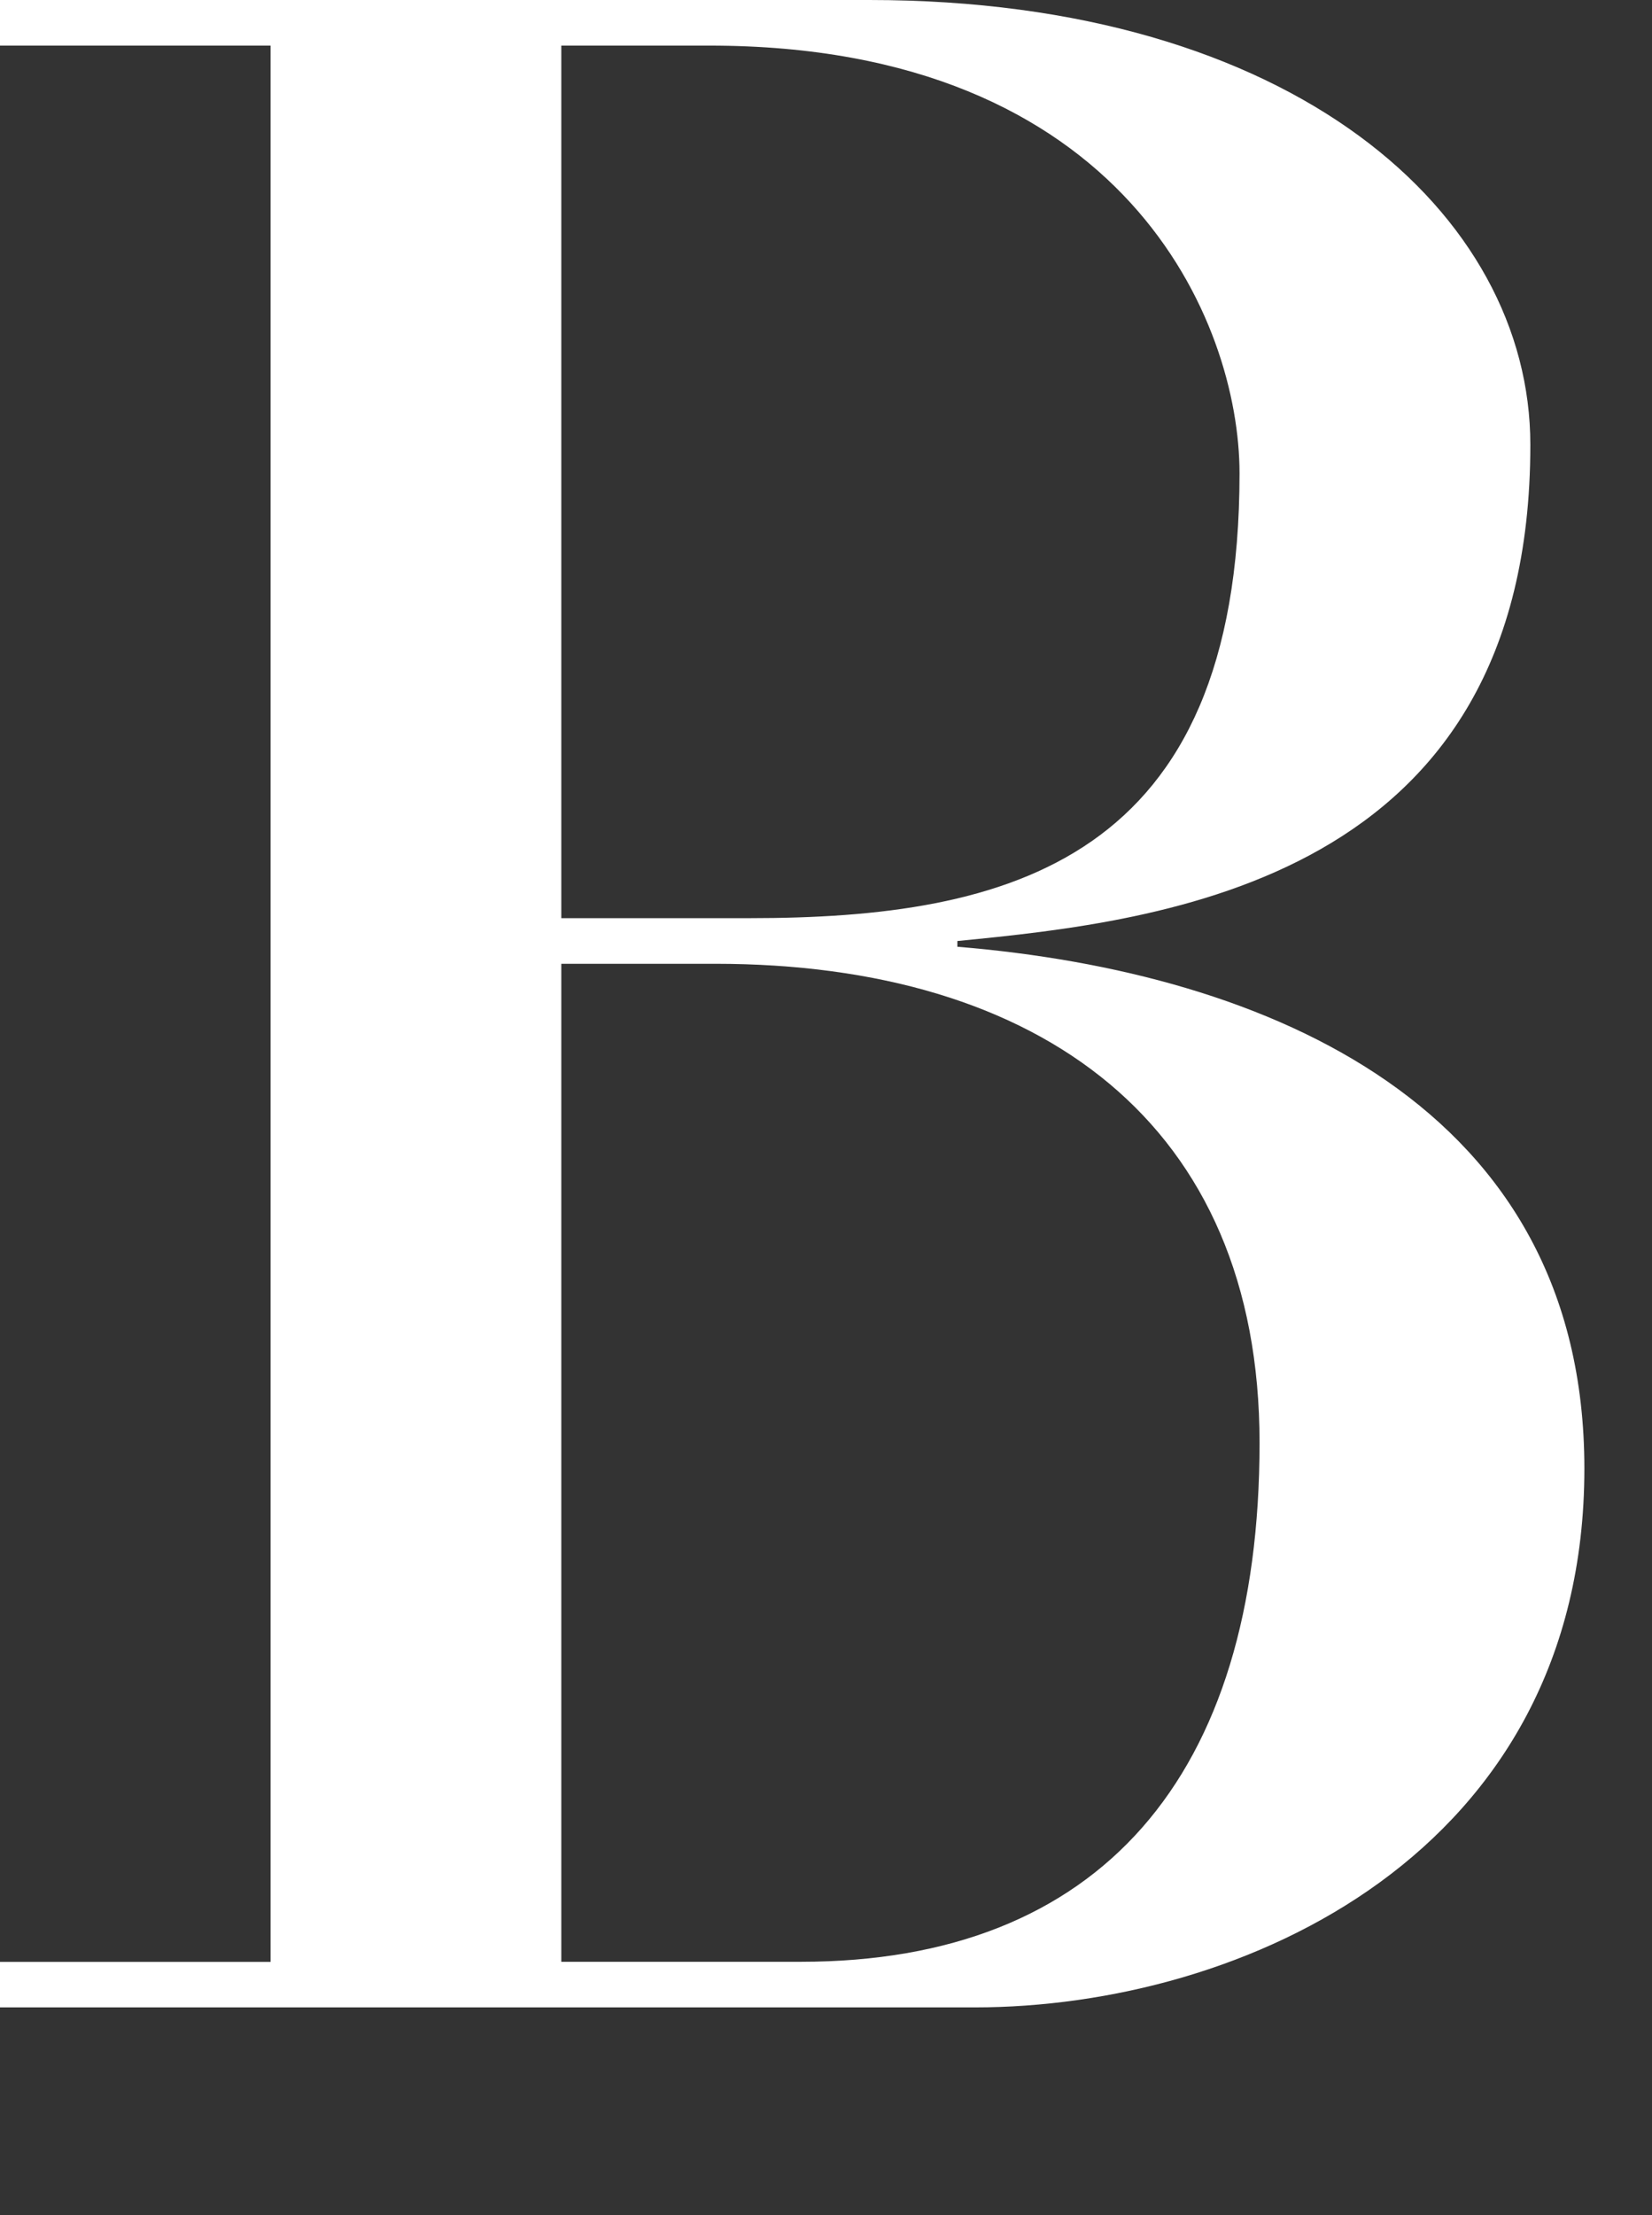 <?xml version="1.0" encoding="utf-8"?>
<!-- Generator: Adobe Illustrator 16.0.0, SVG Export Plug-In . SVG Version: 6.00 Build 0)  -->
<!DOCTYPE svg PUBLIC "-//W3C//DTD SVG 1.1//EN" "http://www.w3.org/Graphics/SVG/1.1/DTD/svg11.dtd">
<svg version="1.1" id="Layer_1" xmlns="http://www.w3.org/2000/svg" xmlns:xlink="http://www.w3.org/1999/xlink" x="0px" y="0px"
	 width="16.417px" height="22px" viewBox="0 0 16.417 22" enable-background="new 0 0 16.417 22" xml:space="preserve">
<rect x="0" y="0" width="16.417" height="22" fill="#333333" stroke="none"/>
<g>
	<path fill="#FFFFFF" d="M2.689,0.453H0V0h8.638c4.218,0,6.57,2.124,6.57,4.418c0,4.333-3.653,4.729-5.694,4.928v0.057
		c3.088,0.254,6.231,1.585,6.231,5.182c0,3.823-3.399,5.352-6.061,5.352H0v-0.452h2.689V0.453z M5.578,9.119h1.87
		c2.576,0,4.87-0.566,4.87-4.418c0-1.5-1.132-4.248-5.267-4.248H5.578V9.119z M5.578,19.484h2.38c2.972,0,4.559-1.841,4.559-5.154
		c0-3.171-2.181-4.758-5.41-4.758H5.578V19.484z"/>
</g>
</svg>
